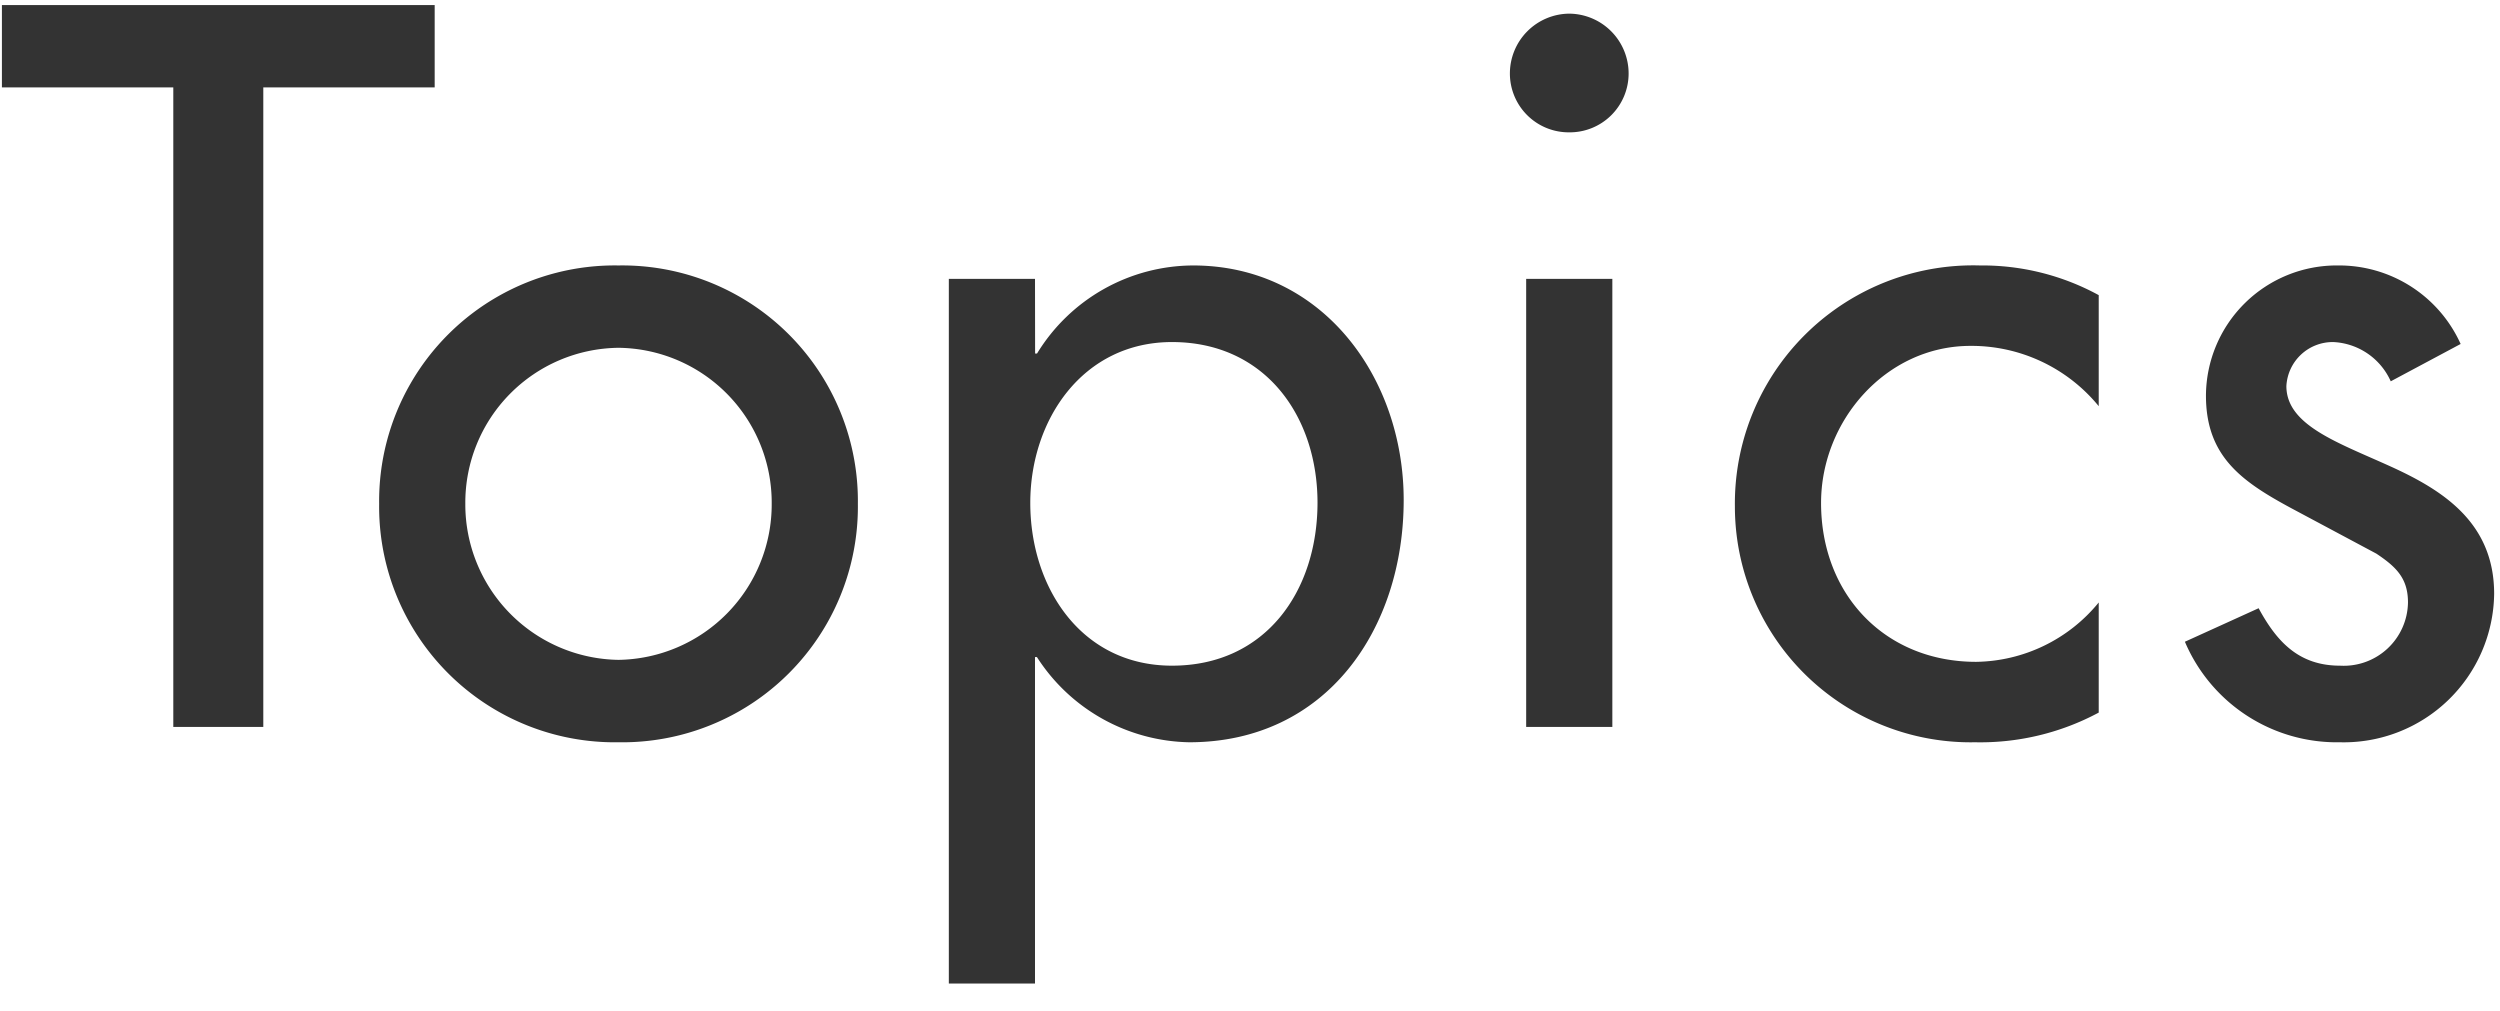 <svg xmlns="http://www.w3.org/2000/svg" width="141" height="57" viewBox="0 0 141 57">
  <g id="pic_Topics" transform="translate(-719 -699)">
    <path id="パス_225" data-name="パス 225" d="M14.85-36.072h9.666v-4.644H.108v4.644H9.774V0H14.85ZM34.884-26.028a13.29,13.29,0,0,0-13.5,13.446A13.29,13.29,0,0,0,34.884.864a13.29,13.29,0,0,0,13.5-13.446A13.29,13.29,0,0,0,34.884-26.028Zm0,4.644a8.735,8.735,0,0,1,8.64,8.8,8.77,8.77,0,0,1-8.64,8.8,8.77,8.77,0,0,1-8.64-8.8A8.735,8.735,0,0,1,34.884-21.384ZM66.1-3.456c-5.13,0-7.992-4.428-7.992-9.18,0-4.7,2.97-9.072,7.992-9.072,5.238,0,8.208,4.158,8.208,9.072C74.3-7.668,71.388-3.456,66.1-3.456ZM58.374-25.272h-4.86V14.472h4.86V-3.942h.108A10.43,10.43,0,0,0,67.068.864c7.776,0,12.1-6.426,12.1-13.662,0-6.912-4.59-13.23-11.88-13.23a10.361,10.361,0,0,0-8.8,4.968h-.108Zm32.562,0h-4.86V0h4.86ZM88.506-40.23a3.377,3.377,0,0,0-3.348,3.4,3.319,3.319,0,0,0,3.348,3.294,3.319,3.319,0,0,0,3.348-3.294A3.377,3.377,0,0,0,88.506-40.23Zm29.862,15.876a13.693,13.693,0,0,0-6.7-1.674A13.435,13.435,0,0,0,97.848-12.42,13.3,13.3,0,0,0,111.4.864,14.131,14.131,0,0,0,118.368-.81V-7.02a9.085,9.085,0,0,1-6.912,3.348c-5.13,0-8.748-3.78-8.748-8.964,0-4.644,3.672-8.856,8.424-8.856a9.27,9.27,0,0,1,7.236,3.4ZM138.78-21.6a7.518,7.518,0,0,0-6.912-4.428,7.375,7.375,0,0,0-7.452,7.344c0,3.456,2.052,4.86,4.86,6.372l4.752,2.538c1.134.756,1.782,1.4,1.782,2.754a3.624,3.624,0,0,1-3.834,3.564c-2.322,0-3.564-1.35-4.59-3.24l-4.158,1.89a9.314,9.314,0,0,0,8.748,5.67,8.484,8.484,0,0,0,8.694-8.37c0-4-2.862-5.832-5.832-7.182s-5.886-2.322-5.886-4.536a2.619,2.619,0,0,1,2.646-2.484,3.74,3.74,0,0,1,3.24,2.214Z" transform="translate(719 740)" fill="#333"/>
    <rect id="pic_topics-2" data-name="pic_topics" width="141" height="57" transform="translate(719 699)" fill="none"/>
  </g>
</svg>
